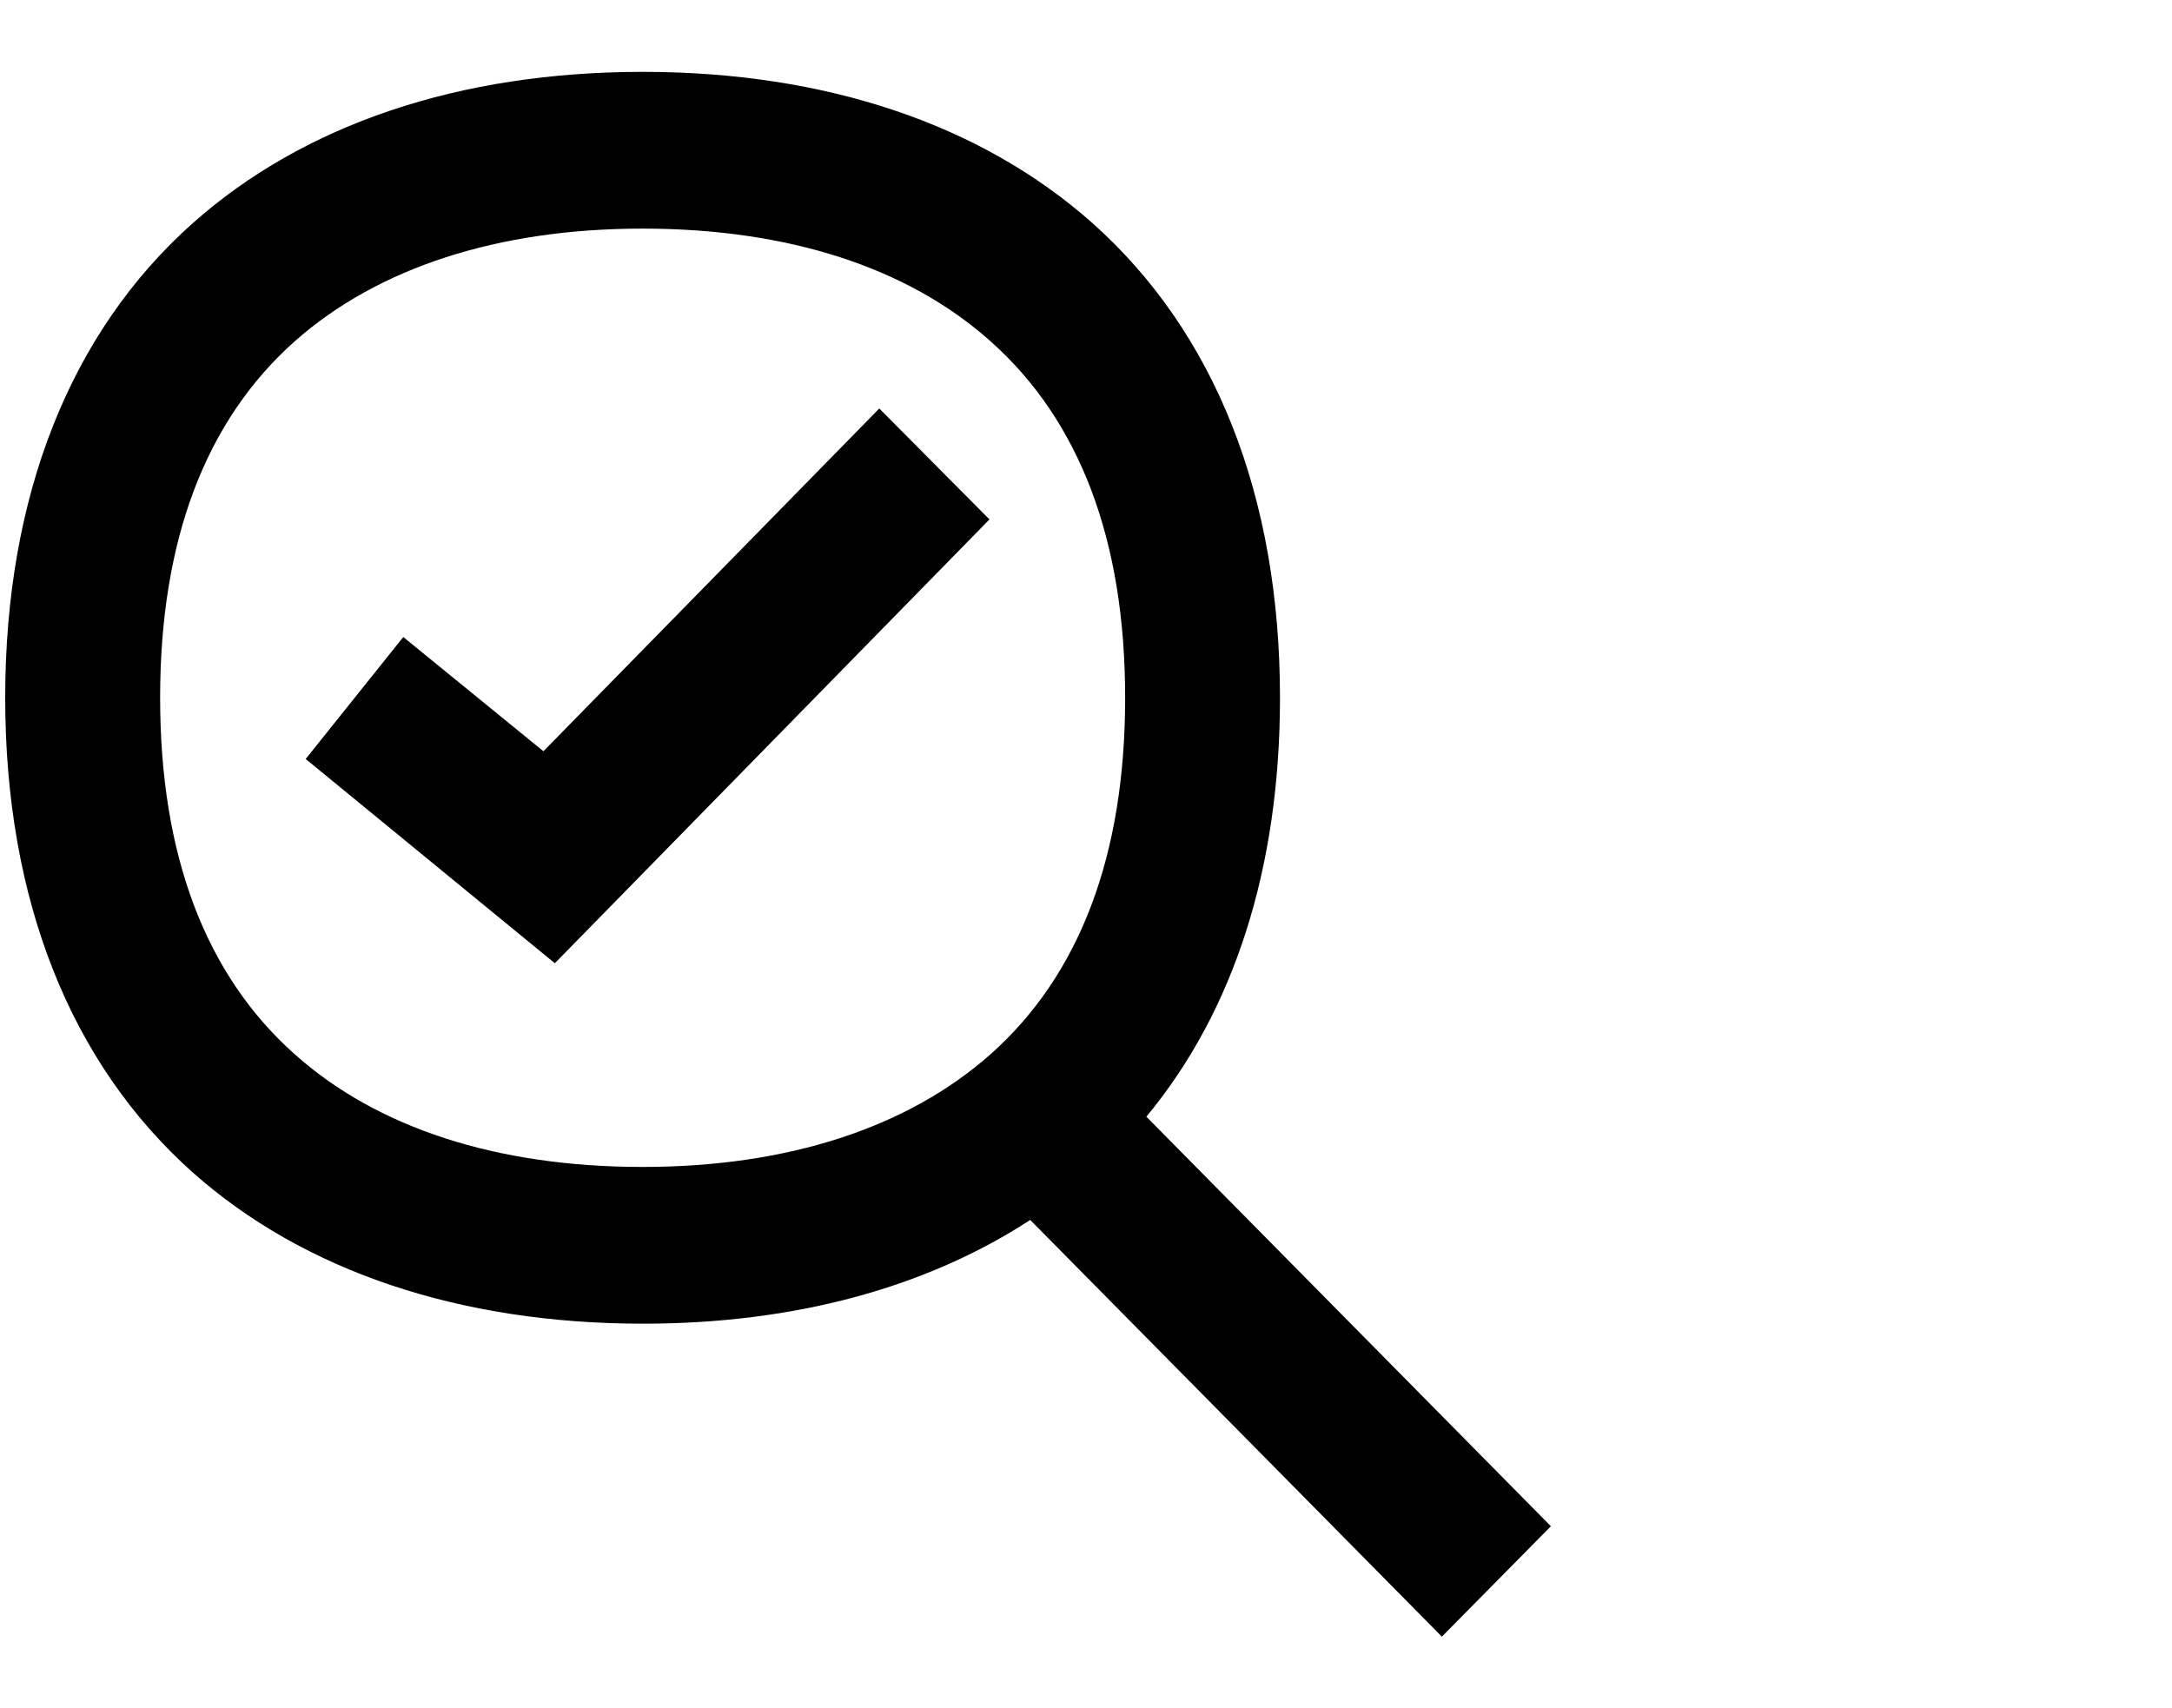 <?xml version="1.0" encoding="UTF-8"?><svg id="Quote" xmlns="http://www.w3.org/2000/svg" width="283.5" height="223" viewBox="0 0 283.5 223"><path id="Evaluation" d="M72.42,125.73l-32.52-26.66,12.74-15.92,18.29,14.91,43.84-44.74,14.38,14.48-56.72,57.92Zm77.21,20.03c11.46-13.83,17.44-32.49,17.44-54.68,0-26.3-8.47-47.69-24.48-61.96-14.52-12.9-34.8-19.74-58.71-19.74s-44.19,6.84-58.71,19.74C9.15,43.38,.68,64.78,.68,91.08s8.47,47.69,24.48,61.96c14.52,12.9,34.87,19.74,58.78,19.74,19.71,0,36.93-4.68,50.53-13.54l53.73,54.39,14.23-14.41-52.8-53.46Zm-20.35-8.14c-10.82,9.58-26.47,14.7-45.4,14.7s-34.59-5.04-45.4-14.7c-11.67-10.37-17.58-26.01-17.58-46.54s5.91-36.17,17.58-46.54c10.82-9.58,26.47-14.7,45.4-14.7s34.59,5.04,45.4,14.7c11.67,10.37,17.58,26.01,17.58,46.54s-5.91,36.17-17.58,46.54h0Z"/></svg>